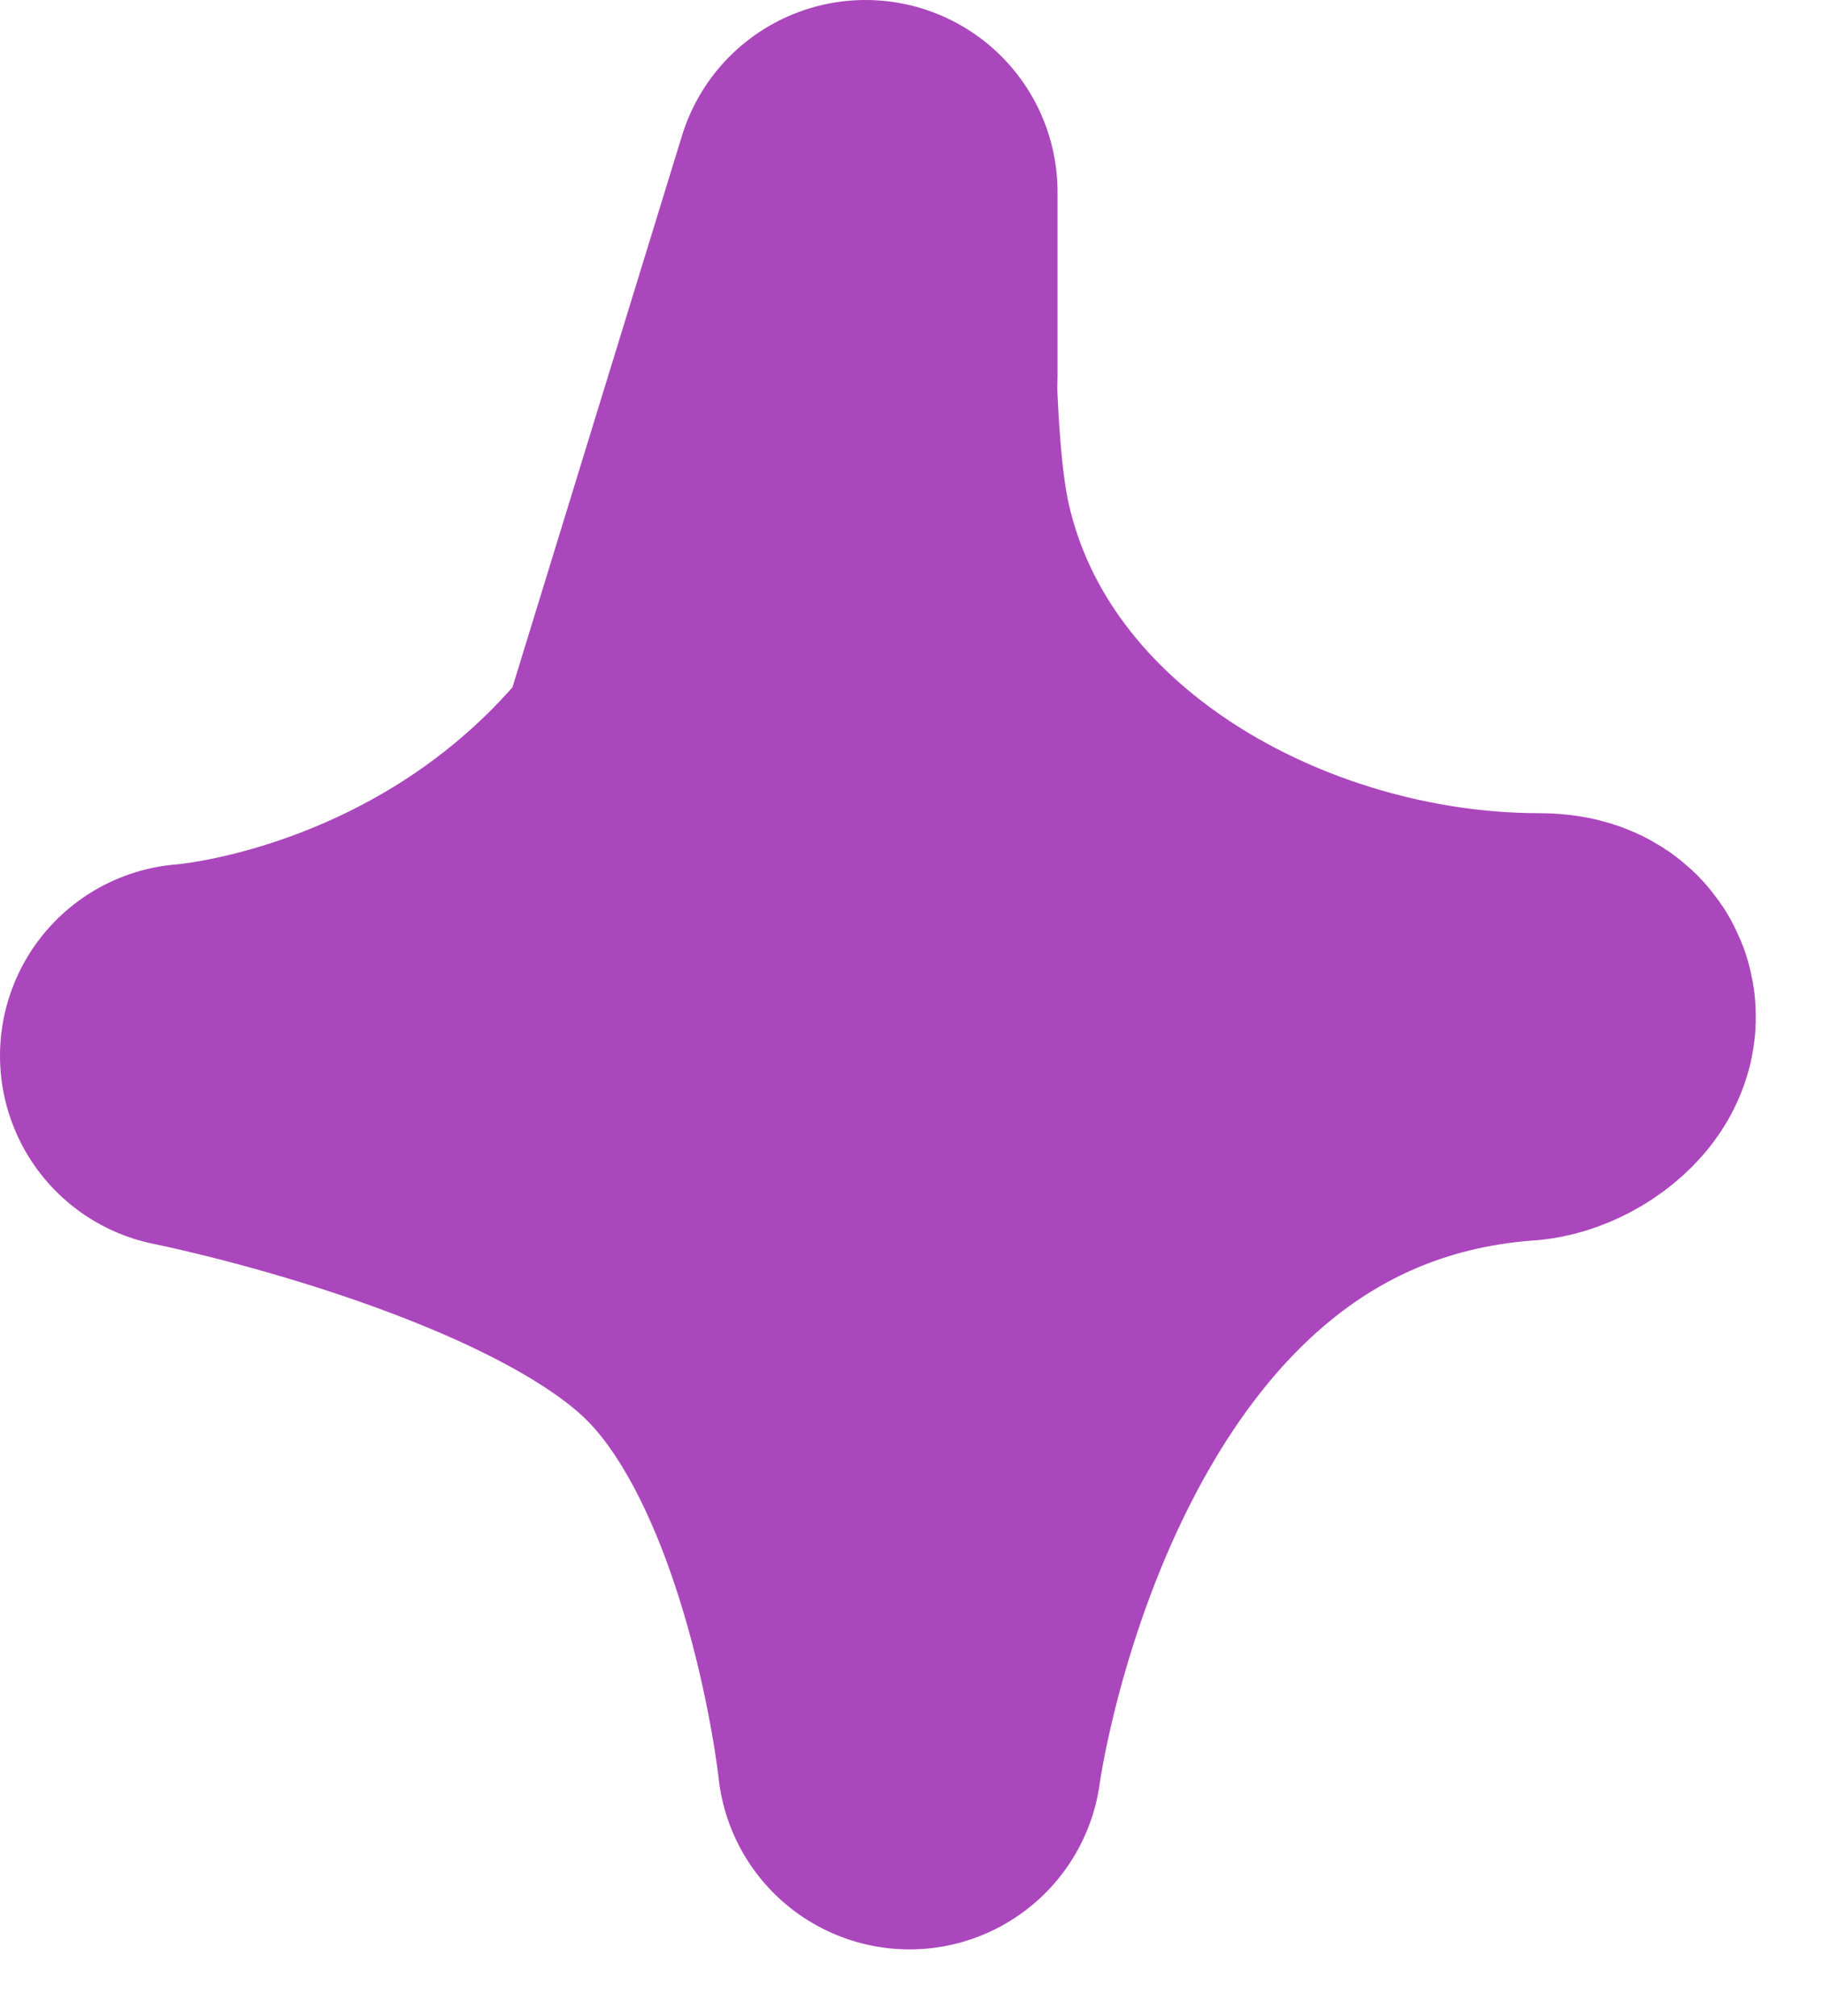 <?xml version="1.0" encoding="UTF-8"?> <svg xmlns="http://www.w3.org/2000/svg" width="19" height="21" viewBox="0 0 19 21" fill="none"> <path d="M9.016 2C9.016 2 8.864 6.825 8.864 7.26C8.864 7.92 8.17 11.842 9.321 11.842C9.629 11.842 10.389 10.758 10.389 10.547C10.389 10.043 9.872 9.754 9.474 9.556M6.272 10.928C7.25 9.637 8.559 8.014 8.559 6.278C8.559 5.478 9.016 4.695 9.016 3.914C9.016 3.276 9.016 2 9.016 2L6.272 10.928ZM9.016 2C9.016 2 8.912 4.473 9.177 5.668C9.855 8.716 13.092 10.47 16.03 10.47C16.587 10.47 16.125 10.928 15.801 10.928C10.389 11.352 9.474 18.305 9.474 18.305C9.474 18.305 9.119 14.936 7.5 13.352C5.88 11.766 2 10.997 2 10.997C2 10.997 8.864 10.547 9.016 2Z" stroke="#AB47BC" stroke-width="4" stroke-linecap="round" stroke-linejoin="round"></path> </svg> 